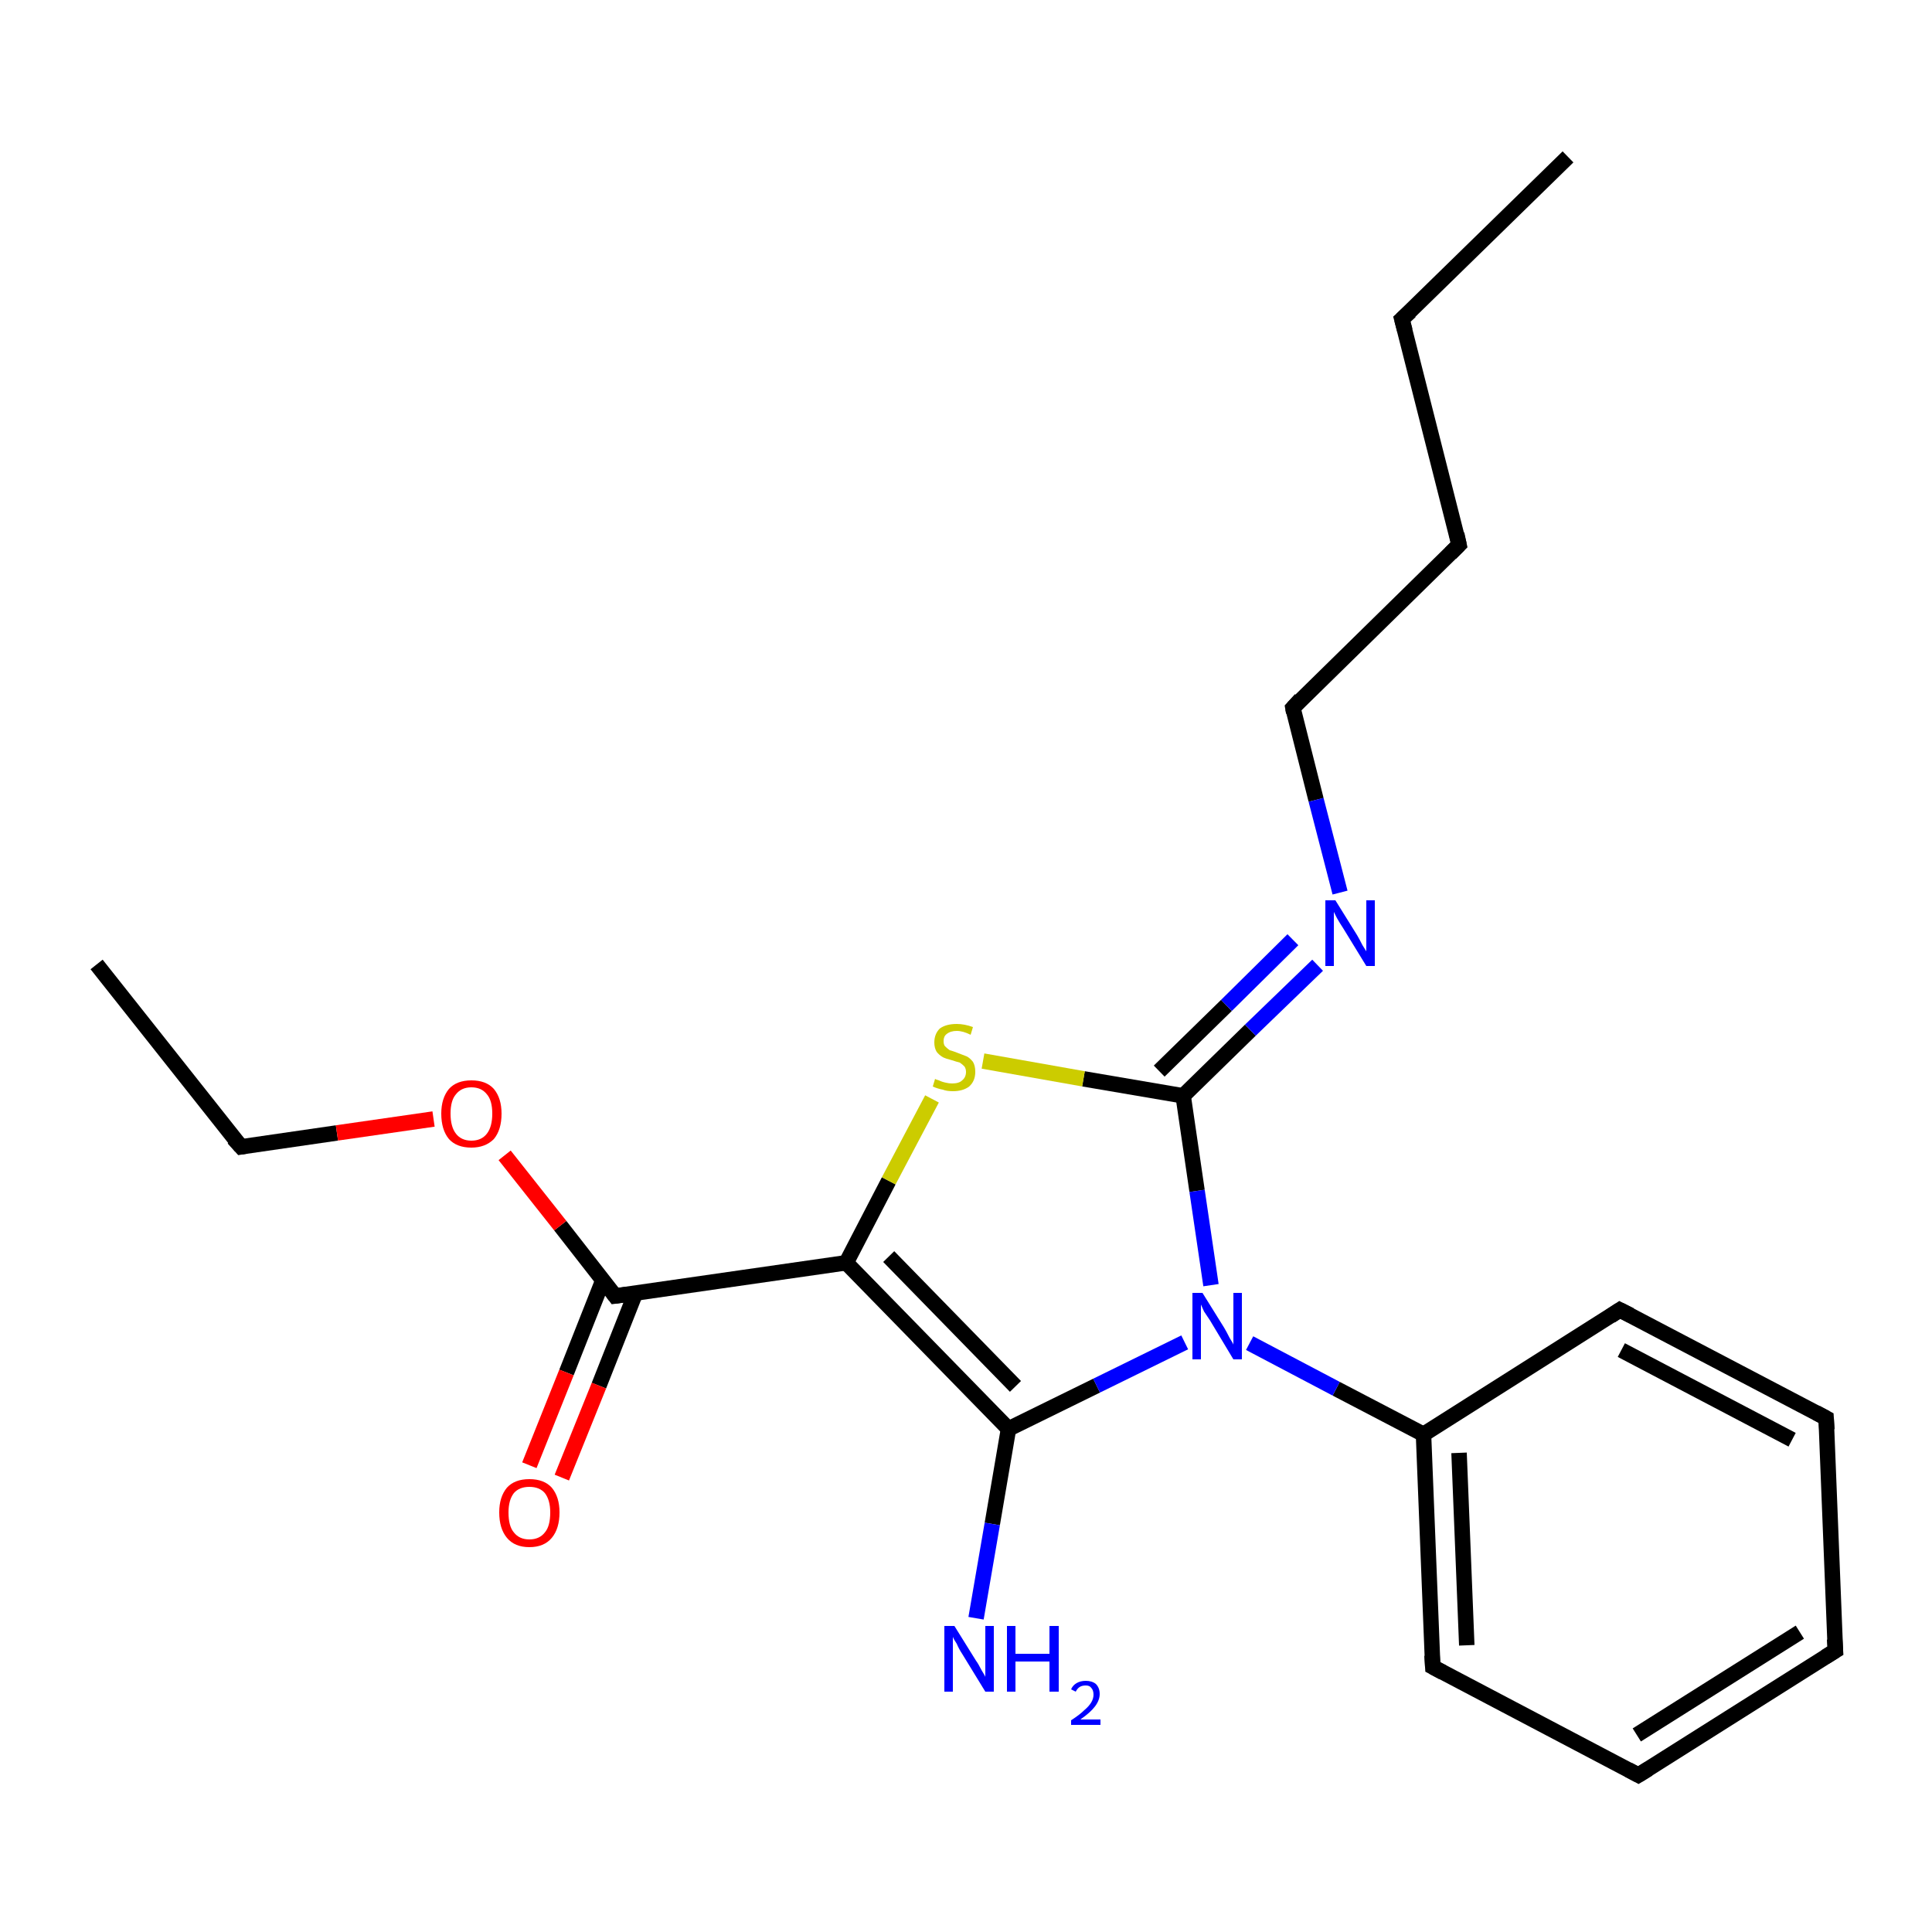 <?xml version='1.0' encoding='iso-8859-1'?>
<svg version='1.1' baseProfile='full'
              xmlns='http://www.w3.org/2000/svg'
                      xmlns:rdkit='http://www.rdkit.org/xml'
                      xmlns:xlink='http://www.w3.org/1999/xlink'
                  xml:space='preserve'
width='250px' height='250px' viewBox='0 0 250 250'>
<!-- END OF HEADER -->
<rect style='opacity:1.0;fill:#FFFFFF;stroke:none' width='250.0' height='250.0' x='0.0' y='0.0'> </rect>
<path class='bond-0 atom-0 atom-2' d='M 202.9,20.3 L 181.4,41.3' style='fill:none;fill-rule:evenodd;stroke:#000000;stroke-width:2.0px;stroke-linecap:butt;stroke-linejoin:miter;stroke-opacity:1' />
<path class='bond-1 atom-1 atom-3' d='M 12.5,124.8 L 31.2,148.4' style='fill:none;fill-rule:evenodd;stroke:#000000;stroke-width:2.0px;stroke-linecap:butt;stroke-linejoin:miter;stroke-opacity:1' />
<path class='bond-2 atom-2 atom-4' d='M 181.4,41.3 L 188.8,70.5' style='fill:none;fill-rule:evenodd;stroke:#000000;stroke-width:2.0px;stroke-linecap:butt;stroke-linejoin:miter;stroke-opacity:1' />
<path class='bond-3 atom-3 atom-20' d='M 31.2,148.4 L 43.6,146.6' style='fill:none;fill-rule:evenodd;stroke:#000000;stroke-width:2.0px;stroke-linecap:butt;stroke-linejoin:miter;stroke-opacity:1' />
<path class='bond-3 atom-3 atom-20' d='M 43.6,146.6 L 56.1,144.8' style='fill:none;fill-rule:evenodd;stroke:#FF0000;stroke-width:2.0px;stroke-linecap:butt;stroke-linejoin:miter;stroke-opacity:1' />
<path class='bond-4 atom-4 atom-10' d='M 188.8,70.5 L 167.3,91.6' style='fill:none;fill-rule:evenodd;stroke:#000000;stroke-width:2.0px;stroke-linecap:butt;stroke-linejoin:miter;stroke-opacity:1' />
<path class='bond-5 atom-5 atom-6' d='M 237.5,213.6 L 212.0,229.7' style='fill:none;fill-rule:evenodd;stroke:#000000;stroke-width:2.0px;stroke-linecap:butt;stroke-linejoin:miter;stroke-opacity:1' />
<path class='bond-5 atom-5 atom-6' d='M 232.9,211.2 L 211.8,224.5' style='fill:none;fill-rule:evenodd;stroke:#000000;stroke-width:2.0px;stroke-linecap:butt;stroke-linejoin:miter;stroke-opacity:1' />
<path class='bond-6 atom-5 atom-7' d='M 237.5,213.6 L 236.3,183.5' style='fill:none;fill-rule:evenodd;stroke:#000000;stroke-width:2.0px;stroke-linecap:butt;stroke-linejoin:miter;stroke-opacity:1' />
<path class='bond-7 atom-6 atom-8' d='M 212.0,229.7 L 185.4,215.7' style='fill:none;fill-rule:evenodd;stroke:#000000;stroke-width:2.0px;stroke-linecap:butt;stroke-linejoin:miter;stroke-opacity:1' />
<path class='bond-8 atom-7 atom-9' d='M 236.3,183.5 L 209.6,169.5' style='fill:none;fill-rule:evenodd;stroke:#000000;stroke-width:2.0px;stroke-linecap:butt;stroke-linejoin:miter;stroke-opacity:1' />
<path class='bond-8 atom-7 atom-9' d='M 231.9,186.3 L 209.8,174.7' style='fill:none;fill-rule:evenodd;stroke:#000000;stroke-width:2.0px;stroke-linecap:butt;stroke-linejoin:miter;stroke-opacity:1' />
<path class='bond-9 atom-8 atom-11' d='M 185.4,215.7 L 184.2,185.6' style='fill:none;fill-rule:evenodd;stroke:#000000;stroke-width:2.0px;stroke-linecap:butt;stroke-linejoin:miter;stroke-opacity:1' />
<path class='bond-9 atom-8 atom-11' d='M 189.8,212.9 L 188.8,188.0' style='fill:none;fill-rule:evenodd;stroke:#000000;stroke-width:2.0px;stroke-linecap:butt;stroke-linejoin:miter;stroke-opacity:1' />
<path class='bond-10 atom-9 atom-11' d='M 209.6,169.5 L 184.2,185.6' style='fill:none;fill-rule:evenodd;stroke:#000000;stroke-width:2.0px;stroke-linecap:butt;stroke-linejoin:miter;stroke-opacity:1' />
<path class='bond-11 atom-10 atom-17' d='M 167.3,91.6 L 170.3,103.5' style='fill:none;fill-rule:evenodd;stroke:#000000;stroke-width:2.0px;stroke-linecap:butt;stroke-linejoin:miter;stroke-opacity:1' />
<path class='bond-11 atom-10 atom-17' d='M 170.3,103.5 L 173.4,115.5' style='fill:none;fill-rule:evenodd;stroke:#0000FF;stroke-width:2.0px;stroke-linecap:butt;stroke-linejoin:miter;stroke-opacity:1' />
<path class='bond-12 atom-11 atom-18' d='M 184.2,185.6 L 172.9,179.7' style='fill:none;fill-rule:evenodd;stroke:#000000;stroke-width:2.0px;stroke-linecap:butt;stroke-linejoin:miter;stroke-opacity:1' />
<path class='bond-12 atom-11 atom-18' d='M 172.9,179.7 L 161.7,173.8' style='fill:none;fill-rule:evenodd;stroke:#0000FF;stroke-width:2.0px;stroke-linecap:butt;stroke-linejoin:miter;stroke-opacity:1' />
<path class='bond-13 atom-12 atom-13' d='M 109.5,163.4 L 130.5,184.9' style='fill:none;fill-rule:evenodd;stroke:#000000;stroke-width:2.0px;stroke-linecap:butt;stroke-linejoin:miter;stroke-opacity:1' />
<path class='bond-13 atom-12 atom-13' d='M 115.0,162.6 L 131.4,179.4' style='fill:none;fill-rule:evenodd;stroke:#000000;stroke-width:2.0px;stroke-linecap:butt;stroke-linejoin:miter;stroke-opacity:1' />
<path class='bond-14 atom-12 atom-14' d='M 109.5,163.4 L 79.6,167.7' style='fill:none;fill-rule:evenodd;stroke:#000000;stroke-width:2.0px;stroke-linecap:butt;stroke-linejoin:miter;stroke-opacity:1' />
<path class='bond-15 atom-12 atom-21' d='M 109.5,163.4 L 115.0,152.8' style='fill:none;fill-rule:evenodd;stroke:#000000;stroke-width:2.0px;stroke-linecap:butt;stroke-linejoin:miter;stroke-opacity:1' />
<path class='bond-15 atom-12 atom-21' d='M 115.0,152.8 L 120.6,142.2' style='fill:none;fill-rule:evenodd;stroke:#CCCC00;stroke-width:2.0px;stroke-linecap:butt;stroke-linejoin:miter;stroke-opacity:1' />
<path class='bond-16 atom-13 atom-16' d='M 130.5,184.9 L 128.4,197.2' style='fill:none;fill-rule:evenodd;stroke:#000000;stroke-width:2.0px;stroke-linecap:butt;stroke-linejoin:miter;stroke-opacity:1' />
<path class='bond-16 atom-13 atom-16' d='M 128.4,197.2 L 126.3,209.4' style='fill:none;fill-rule:evenodd;stroke:#0000FF;stroke-width:2.0px;stroke-linecap:butt;stroke-linejoin:miter;stroke-opacity:1' />
<path class='bond-17 atom-13 atom-18' d='M 130.5,184.9 L 141.9,179.3' style='fill:none;fill-rule:evenodd;stroke:#000000;stroke-width:2.0px;stroke-linecap:butt;stroke-linejoin:miter;stroke-opacity:1' />
<path class='bond-17 atom-13 atom-18' d='M 141.9,179.3 L 153.3,173.7' style='fill:none;fill-rule:evenodd;stroke:#0000FF;stroke-width:2.0px;stroke-linecap:butt;stroke-linejoin:miter;stroke-opacity:1' />
<path class='bond-18 atom-14 atom-19' d='M 78.0,165.7 L 73.3,177.6' style='fill:none;fill-rule:evenodd;stroke:#000000;stroke-width:2.0px;stroke-linecap:butt;stroke-linejoin:miter;stroke-opacity:1' />
<path class='bond-18 atom-14 atom-19' d='M 73.3,177.6 L 68.5,189.6' style='fill:none;fill-rule:evenodd;stroke:#FF0000;stroke-width:2.0px;stroke-linecap:butt;stroke-linejoin:miter;stroke-opacity:1' />
<path class='bond-18 atom-14 atom-19' d='M 82.2,167.4 L 77.5,179.3' style='fill:none;fill-rule:evenodd;stroke:#000000;stroke-width:2.0px;stroke-linecap:butt;stroke-linejoin:miter;stroke-opacity:1' />
<path class='bond-18 atom-14 atom-19' d='M 77.5,179.3 L 72.7,191.2' style='fill:none;fill-rule:evenodd;stroke:#FF0000;stroke-width:2.0px;stroke-linecap:butt;stroke-linejoin:miter;stroke-opacity:1' />
<path class='bond-19 atom-14 atom-20' d='M 79.6,167.7 L 72.5,158.6' style='fill:none;fill-rule:evenodd;stroke:#000000;stroke-width:2.0px;stroke-linecap:butt;stroke-linejoin:miter;stroke-opacity:1' />
<path class='bond-19 atom-14 atom-20' d='M 72.5,158.6 L 65.3,149.5' style='fill:none;fill-rule:evenodd;stroke:#FF0000;stroke-width:2.0px;stroke-linecap:butt;stroke-linejoin:miter;stroke-opacity:1' />
<path class='bond-20 atom-15 atom-17' d='M 153.1,141.8 L 161.8,133.3' style='fill:none;fill-rule:evenodd;stroke:#000000;stroke-width:2.0px;stroke-linecap:butt;stroke-linejoin:miter;stroke-opacity:1' />
<path class='bond-20 atom-15 atom-17' d='M 161.8,133.3 L 170.5,124.9' style='fill:none;fill-rule:evenodd;stroke:#0000FF;stroke-width:2.0px;stroke-linecap:butt;stroke-linejoin:miter;stroke-opacity:1' />
<path class='bond-20 atom-15 atom-17' d='M 150.0,138.6 L 158.7,130.1' style='fill:none;fill-rule:evenodd;stroke:#000000;stroke-width:2.0px;stroke-linecap:butt;stroke-linejoin:miter;stroke-opacity:1' />
<path class='bond-20 atom-15 atom-17' d='M 158.7,130.1 L 167.3,121.6' style='fill:none;fill-rule:evenodd;stroke:#0000FF;stroke-width:2.0px;stroke-linecap:butt;stroke-linejoin:miter;stroke-opacity:1' />
<path class='bond-21 atom-15 atom-18' d='M 153.1,141.8 L 154.9,154.1' style='fill:none;fill-rule:evenodd;stroke:#000000;stroke-width:2.0px;stroke-linecap:butt;stroke-linejoin:miter;stroke-opacity:1' />
<path class='bond-21 atom-15 atom-18' d='M 154.9,154.1 L 156.7,166.3' style='fill:none;fill-rule:evenodd;stroke:#0000FF;stroke-width:2.0px;stroke-linecap:butt;stroke-linejoin:miter;stroke-opacity:1' />
<path class='bond-22 atom-15 atom-21' d='M 153.1,141.8 L 140.2,139.6' style='fill:none;fill-rule:evenodd;stroke:#000000;stroke-width:2.0px;stroke-linecap:butt;stroke-linejoin:miter;stroke-opacity:1' />
<path class='bond-22 atom-15 atom-21' d='M 140.2,139.6 L 127.2,137.3' style='fill:none;fill-rule:evenodd;stroke:#CCCC00;stroke-width:2.0px;stroke-linecap:butt;stroke-linejoin:miter;stroke-opacity:1' />
<path d='M 182.5,40.3 L 181.4,41.3 L 181.8,42.8' style='fill:none;stroke:#000000;stroke-width:2.0px;stroke-linecap:butt;stroke-linejoin:miter;stroke-opacity:1;' />
<path d='M 30.2,147.3 L 31.2,148.4 L 31.8,148.3' style='fill:none;stroke:#000000;stroke-width:2.0px;stroke-linecap:butt;stroke-linejoin:miter;stroke-opacity:1;' />
<path d='M 188.5,69.1 L 188.8,70.5 L 187.7,71.6' style='fill:none;stroke:#000000;stroke-width:2.0px;stroke-linecap:butt;stroke-linejoin:miter;stroke-opacity:1;' />
<path d='M 236.2,214.4 L 237.5,213.6 L 237.4,212.1' style='fill:none;stroke:#000000;stroke-width:2.0px;stroke-linecap:butt;stroke-linejoin:miter;stroke-opacity:1;' />
<path d='M 213.3,228.9 L 212.0,229.7 L 210.7,229.0' style='fill:none;stroke:#000000;stroke-width:2.0px;stroke-linecap:butt;stroke-linejoin:miter;stroke-opacity:1;' />
<path d='M 236.4,185.0 L 236.3,183.5 L 235.0,182.8' style='fill:none;stroke:#000000;stroke-width:2.0px;stroke-linecap:butt;stroke-linejoin:miter;stroke-opacity:1;' />
<path d='M 186.7,216.4 L 185.4,215.7 L 185.3,214.2' style='fill:none;stroke:#000000;stroke-width:2.0px;stroke-linecap:butt;stroke-linejoin:miter;stroke-opacity:1;' />
<path d='M 211.0,170.2 L 209.6,169.5 L 208.4,170.3' style='fill:none;stroke:#000000;stroke-width:2.0px;stroke-linecap:butt;stroke-linejoin:miter;stroke-opacity:1;' />
<path d='M 168.3,90.5 L 167.3,91.6 L 167.4,92.2' style='fill:none;stroke:#000000;stroke-width:2.0px;stroke-linecap:butt;stroke-linejoin:miter;stroke-opacity:1;' />
<path d='M 81.1,167.5 L 79.6,167.7 L 79.3,167.3' style='fill:none;stroke:#000000;stroke-width:2.0px;stroke-linecap:butt;stroke-linejoin:miter;stroke-opacity:1;' />
<path class='atom-16' d='M 123.5 210.4
L 126.3 214.9
Q 126.6 215.3, 127.0 216.1
Q 127.5 216.9, 127.5 217.0
L 127.5 210.4
L 128.6 210.4
L 128.6 218.9
L 127.5 218.9
L 124.5 214.0
Q 124.1 213.4, 123.8 212.7
Q 123.4 212.1, 123.3 211.8
L 123.3 218.9
L 122.2 218.9
L 122.2 210.4
L 123.5 210.4
' fill='#0000FF'/>
<path class='atom-16' d='M 130.3 210.4
L 131.4 210.4
L 131.4 214.0
L 135.8 214.0
L 135.8 210.4
L 137.0 210.4
L 137.0 218.9
L 135.8 218.9
L 135.8 215.0
L 131.4 215.0
L 131.4 218.9
L 130.3 218.9
L 130.3 210.4
' fill='#0000FF'/>
<path class='atom-16' d='M 138.6 218.6
Q 138.8 218.1, 139.3 217.8
Q 139.8 217.5, 140.5 217.5
Q 141.3 217.5, 141.8 217.9
Q 142.3 218.4, 142.3 219.2
Q 142.3 220.0, 141.7 220.8
Q 141.1 221.6, 139.8 222.5
L 142.4 222.5
L 142.4 223.2
L 138.6 223.2
L 138.6 222.6
Q 139.7 221.9, 140.3 221.3
Q 140.9 220.8, 141.2 220.3
Q 141.5 219.8, 141.5 219.3
Q 141.5 218.7, 141.2 218.4
Q 141.0 218.1, 140.5 218.1
Q 140.0 218.1, 139.7 218.3
Q 139.4 218.5, 139.2 218.9
L 138.6 218.6
' fill='#0000FF'/>
<path class='atom-17' d='M 172.8 116.5
L 175.6 121.0
Q 175.9 121.5, 176.3 122.3
Q 176.8 123.1, 176.8 123.1
L 176.8 116.5
L 177.9 116.5
L 177.9 125.0
L 176.8 125.0
L 173.8 120.1
Q 173.4 119.5, 173.0 118.8
Q 172.7 118.2, 172.6 118.0
L 172.6 125.0
L 171.5 125.0
L 171.5 116.5
L 172.8 116.5
' fill='#0000FF'/>
<path class='atom-18' d='M 155.6 167.3
L 158.4 171.8
Q 158.7 172.3, 159.1 173.1
Q 159.6 173.9, 159.6 174.0
L 159.6 167.3
L 160.7 167.3
L 160.7 175.9
L 159.6 175.9
L 156.6 170.9
Q 156.2 170.3, 155.8 169.7
Q 155.5 169.0, 155.4 168.8
L 155.4 175.9
L 154.3 175.9
L 154.3 167.3
L 155.6 167.3
' fill='#0000FF'/>
<path class='atom-19' d='M 64.6 195.7
Q 64.6 193.7, 65.6 192.5
Q 66.6 191.4, 68.5 191.4
Q 70.4 191.4, 71.4 192.5
Q 72.4 193.7, 72.4 195.7
Q 72.4 197.8, 71.4 199.0
Q 70.4 200.2, 68.5 200.2
Q 66.6 200.2, 65.6 199.0
Q 64.6 197.8, 64.6 195.7
M 68.5 199.2
Q 69.8 199.2, 70.5 198.3
Q 71.2 197.5, 71.2 195.7
Q 71.2 194.1, 70.5 193.2
Q 69.8 192.4, 68.5 192.4
Q 67.2 192.4, 66.5 193.2
Q 65.8 194.1, 65.8 195.7
Q 65.8 197.5, 66.5 198.3
Q 67.2 199.2, 68.5 199.2
' fill='#FF0000'/>
<path class='atom-20' d='M 57.1 144.1
Q 57.1 142.1, 58.1 140.9
Q 59.1 139.8, 61.0 139.8
Q 62.9 139.8, 63.9 140.9
Q 64.9 142.1, 64.9 144.1
Q 64.9 146.2, 63.9 147.4
Q 62.8 148.5, 61.0 148.5
Q 59.1 148.5, 58.1 147.4
Q 57.1 146.2, 57.1 144.1
M 61.0 147.6
Q 62.3 147.6, 63.0 146.7
Q 63.7 145.8, 63.7 144.1
Q 63.7 142.4, 63.0 141.6
Q 62.3 140.7, 61.0 140.7
Q 59.7 140.7, 59.0 141.6
Q 58.3 142.4, 58.3 144.1
Q 58.3 145.8, 59.0 146.7
Q 59.7 147.6, 61.0 147.6
' fill='#FF0000'/>
<path class='atom-21' d='M 121.0 139.6
Q 121.1 139.7, 121.5 139.8
Q 121.9 140.0, 122.4 140.1
Q 122.8 140.2, 123.2 140.2
Q 124.1 140.2, 124.5 139.8
Q 125.0 139.4, 125.0 138.7
Q 125.0 138.3, 124.8 138.0
Q 124.5 137.7, 124.2 137.5
Q 123.8 137.4, 123.2 137.2
Q 122.4 137.0, 122.0 136.8
Q 121.5 136.5, 121.2 136.1
Q 120.9 135.6, 120.9 134.9
Q 120.9 133.8, 121.6 133.1
Q 122.4 132.5, 123.8 132.5
Q 124.8 132.5, 125.9 132.9
L 125.6 133.9
Q 124.6 133.4, 123.8 133.4
Q 123.0 133.4, 122.5 133.8
Q 122.1 134.1, 122.1 134.7
Q 122.1 135.2, 122.3 135.4
Q 122.6 135.7, 122.9 135.9
Q 123.3 136.0, 123.8 136.2
Q 124.6 136.5, 125.1 136.7
Q 125.5 136.9, 125.9 137.4
Q 126.2 137.9, 126.2 138.7
Q 126.2 139.9, 125.4 140.6
Q 124.6 141.2, 123.3 141.2
Q 122.5 141.2, 122.0 141.0
Q 121.4 140.9, 120.7 140.6
L 121.0 139.6
' fill='#CCCC00'/>
</svg>
